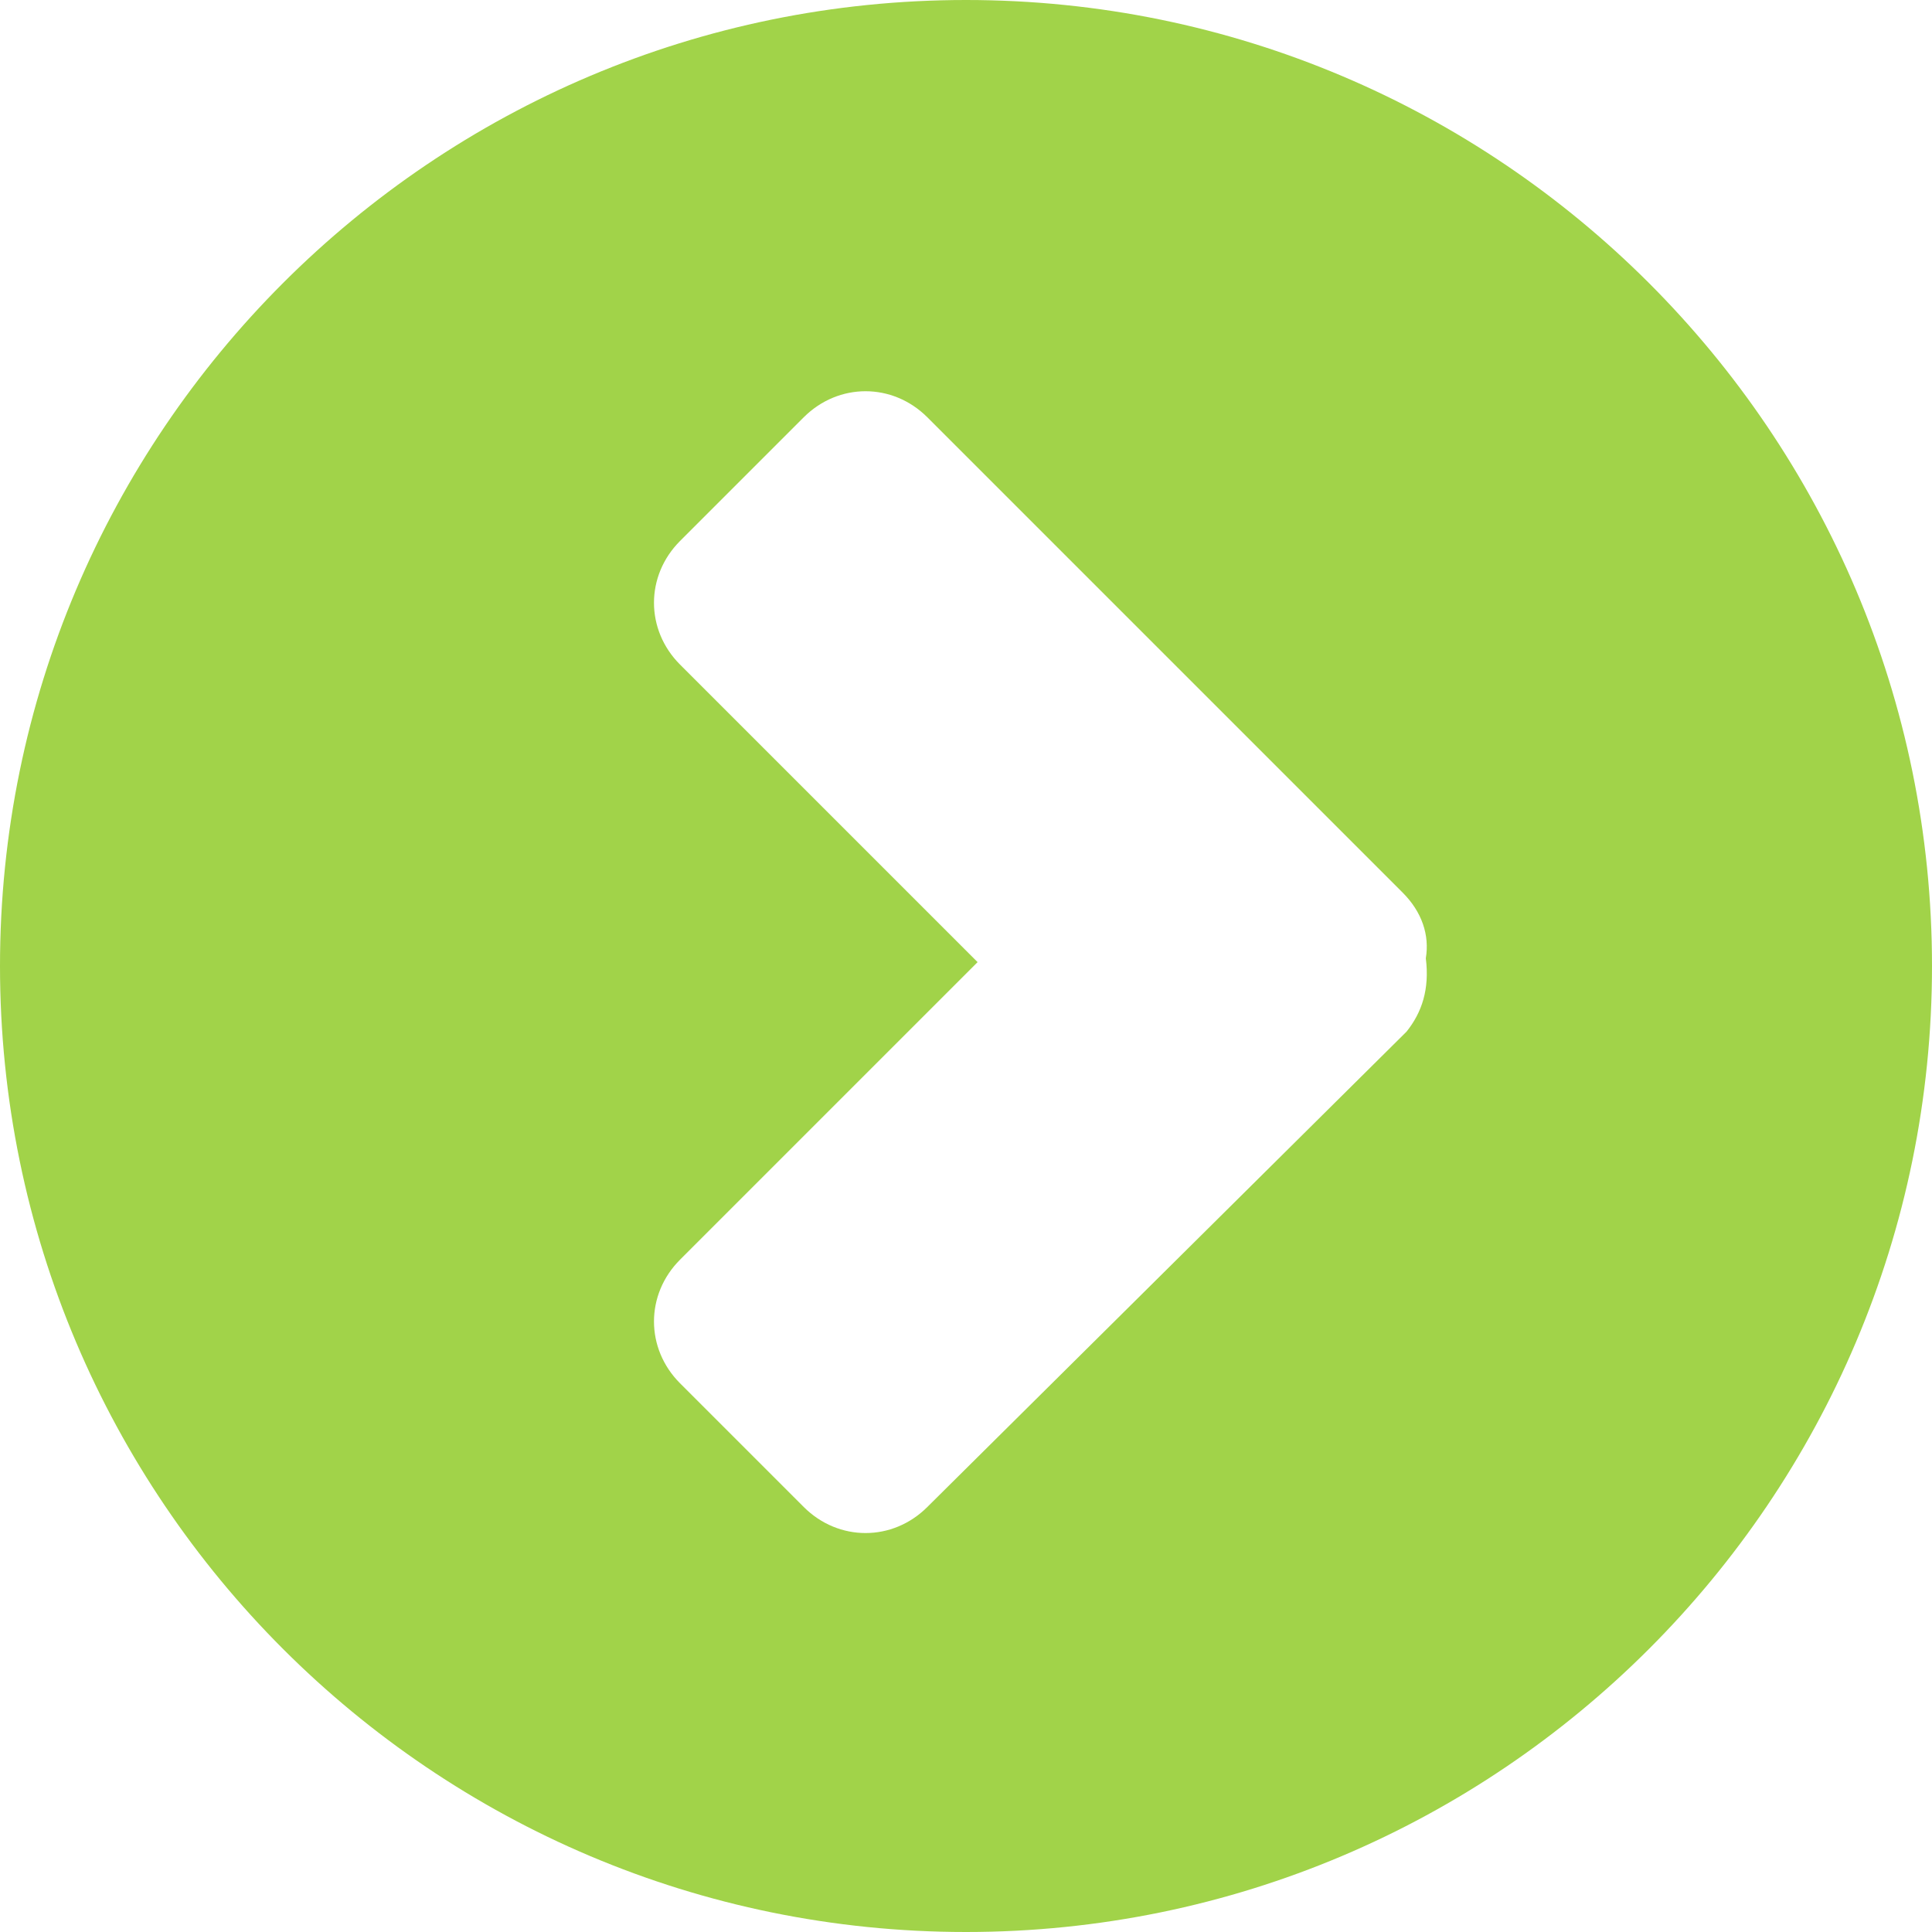 <?xml version="1.0" encoding="utf-8"?>
<!-- Generator: Adobe Illustrator 19.1.0, SVG Export Plug-In . SVG Version: 6.00 Build 0)  -->
<!DOCTYPE svg PUBLIC "-//W3C//DTD SVG 1.1//EN" "http://www.w3.org/Graphics/SVG/1.1/DTD/svg11.dtd">
<svg version="1.1" id="Layer_1" xmlns="http://www.w3.org/2000/svg" xmlns:xlink="http://www.w3.org/1999/xlink" x="0px" y="0px"
	 viewBox="0 0 50 50" style="enable-background:new 0 0 50 50;" xml:space="preserve">
<style type="text/css">
	.st0{fill:#A1D349;}
</style>
<path class="st0" d="M25,0C11.2,0,0,11.2,0,25s11.2,25,25,25s25-11.2,25-25S38.8,0,25,0z M36.4,26.7L24,39c-0.9,0.9-2.3,0.9-3.2,0
	l-3.2-3.2c-0.9-0.9-0.9-2.3,0-3.2l7.7-7.7l-7.7-7.7c-0.9-0.9-0.9-2.3,0-3.2l3.2-3.2c0.9-0.9,2.3-0.9,3.2,0l12.3,12.3
	c0.5,0.5,0.7,1.1,0.6,1.7C37,25.6,36.8,26.2,36.4,26.7z"/>
</svg>
